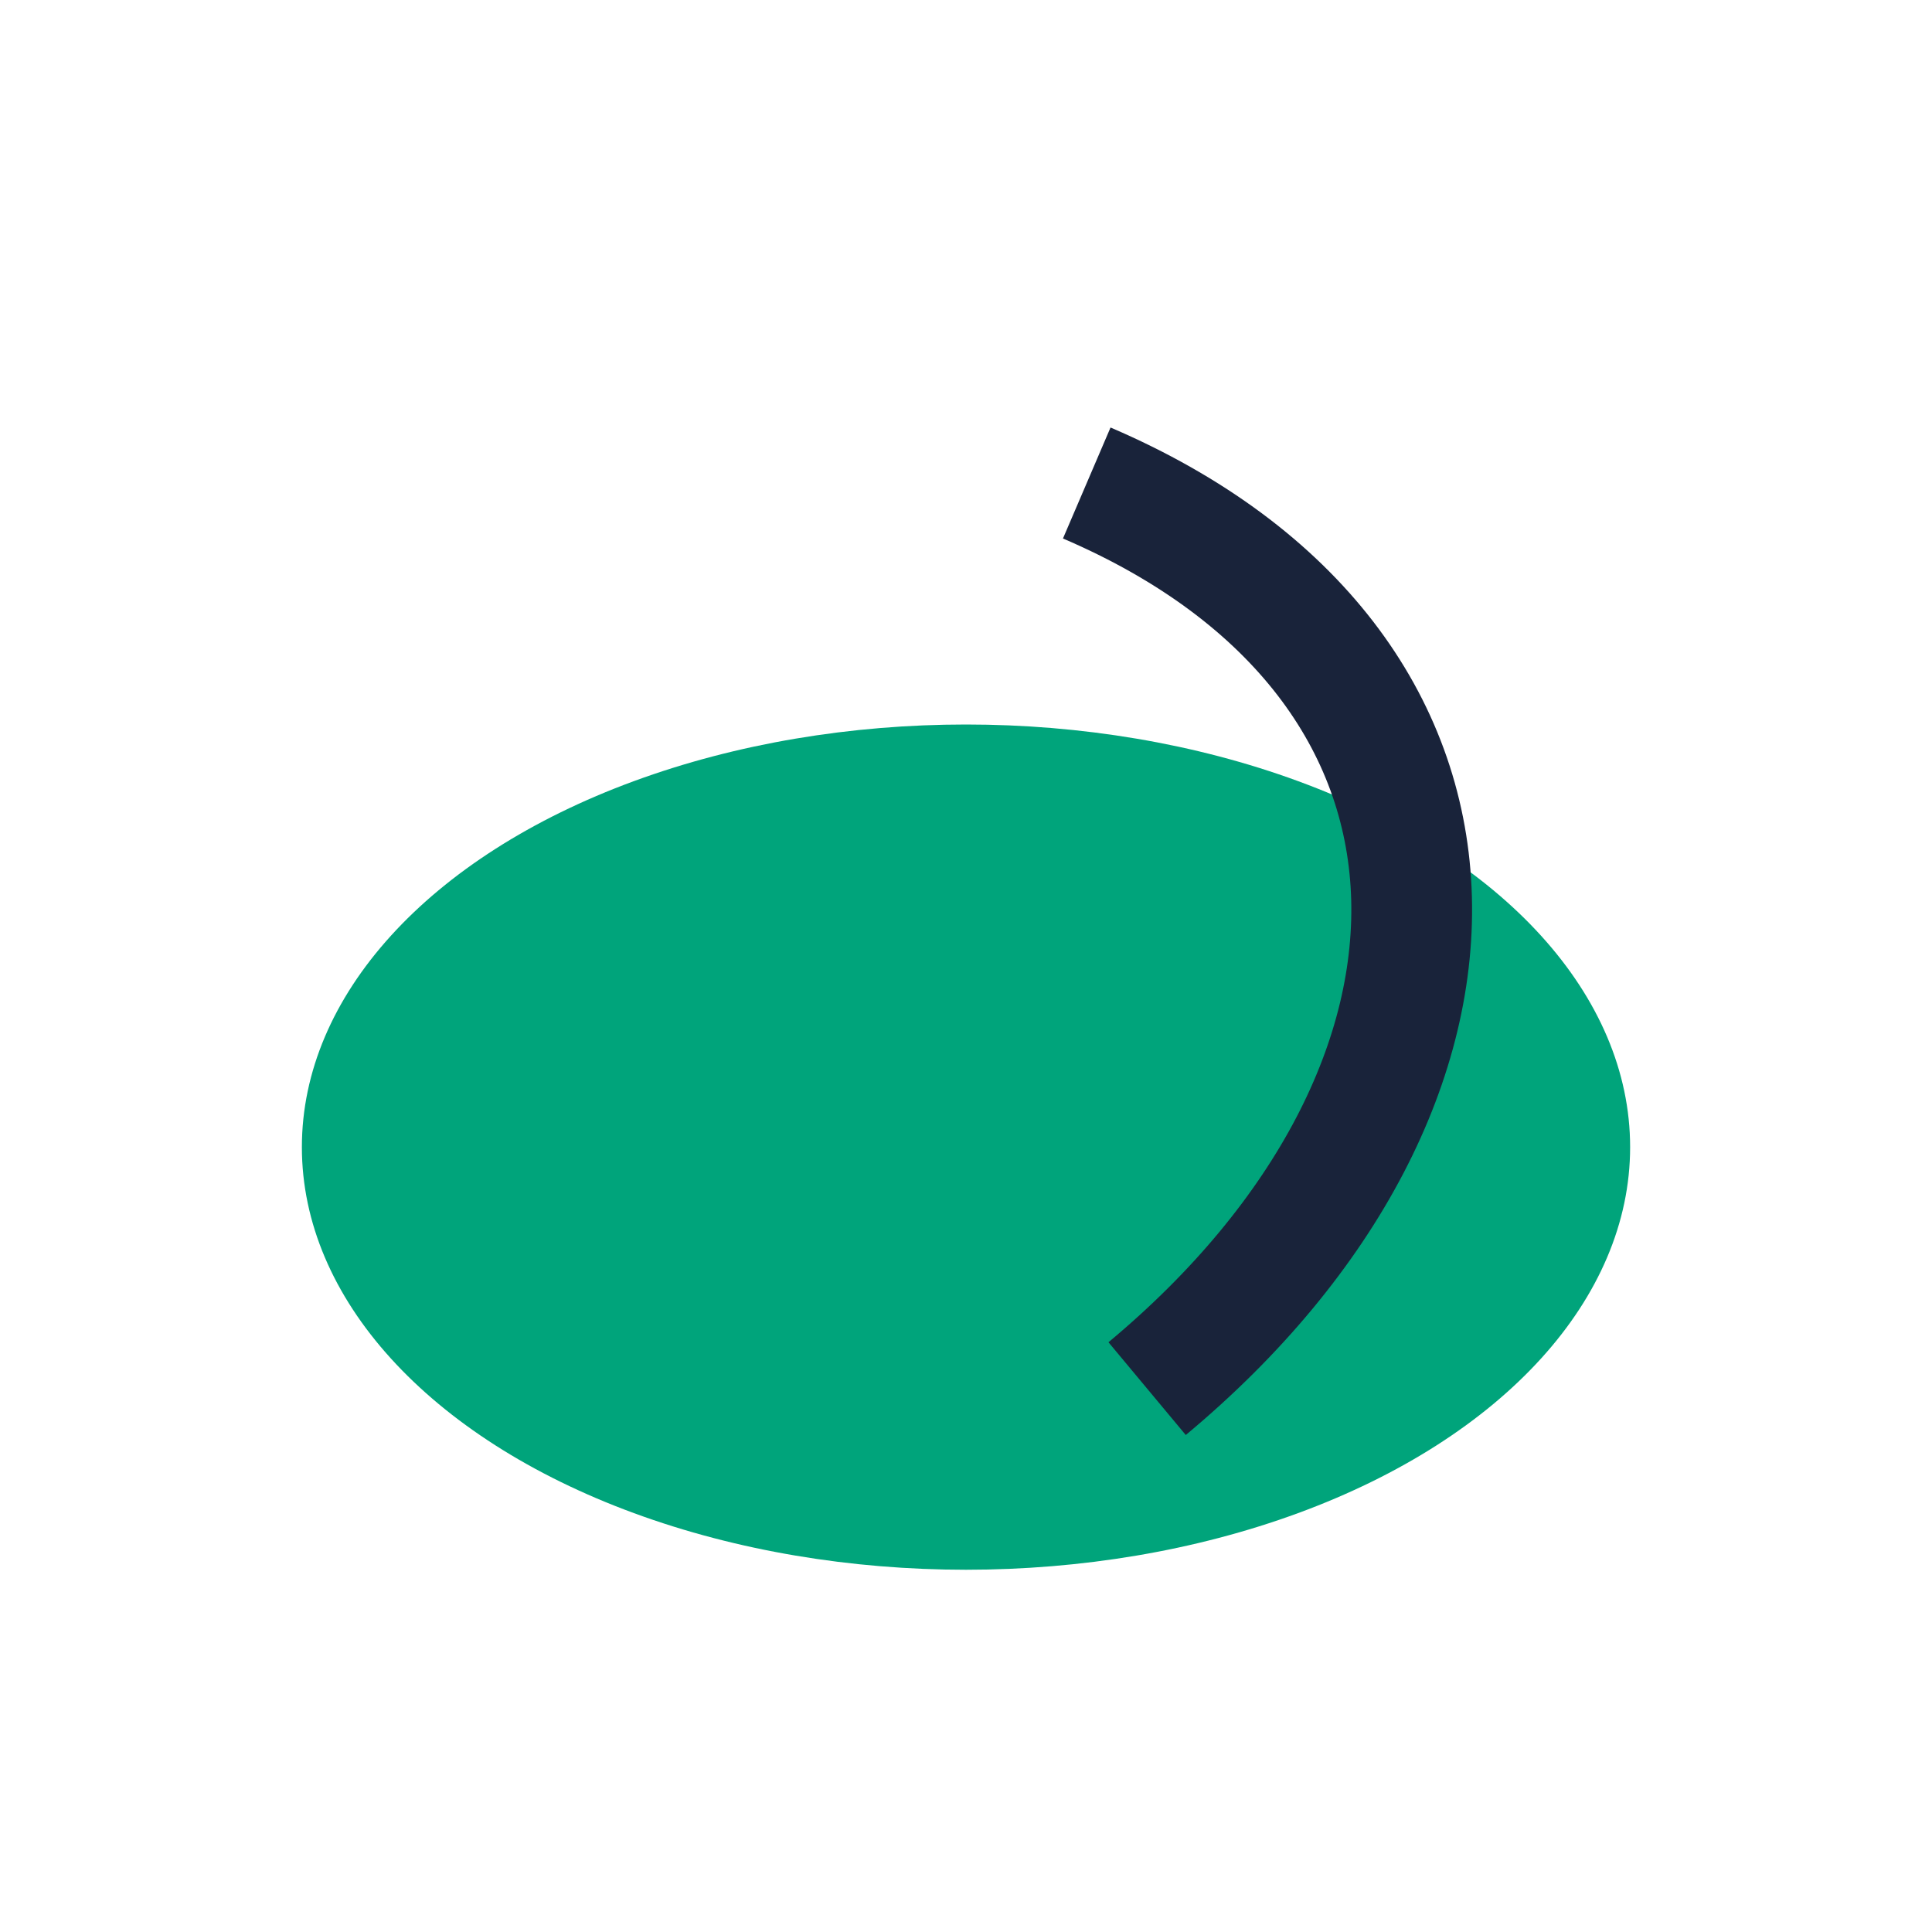 <?xml version="1.0" encoding="UTF-8"?>
<svg xmlns="http://www.w3.org/2000/svg" width="32" height="32" viewBox="0 0 32 32"><ellipse cx="16" cy="19" rx="11" ry="7" fill="#00A47B"/><path d="M18 8c7 3 7 10 1 15" stroke="#19233A" stroke-width="2" fill="none"/></svg>